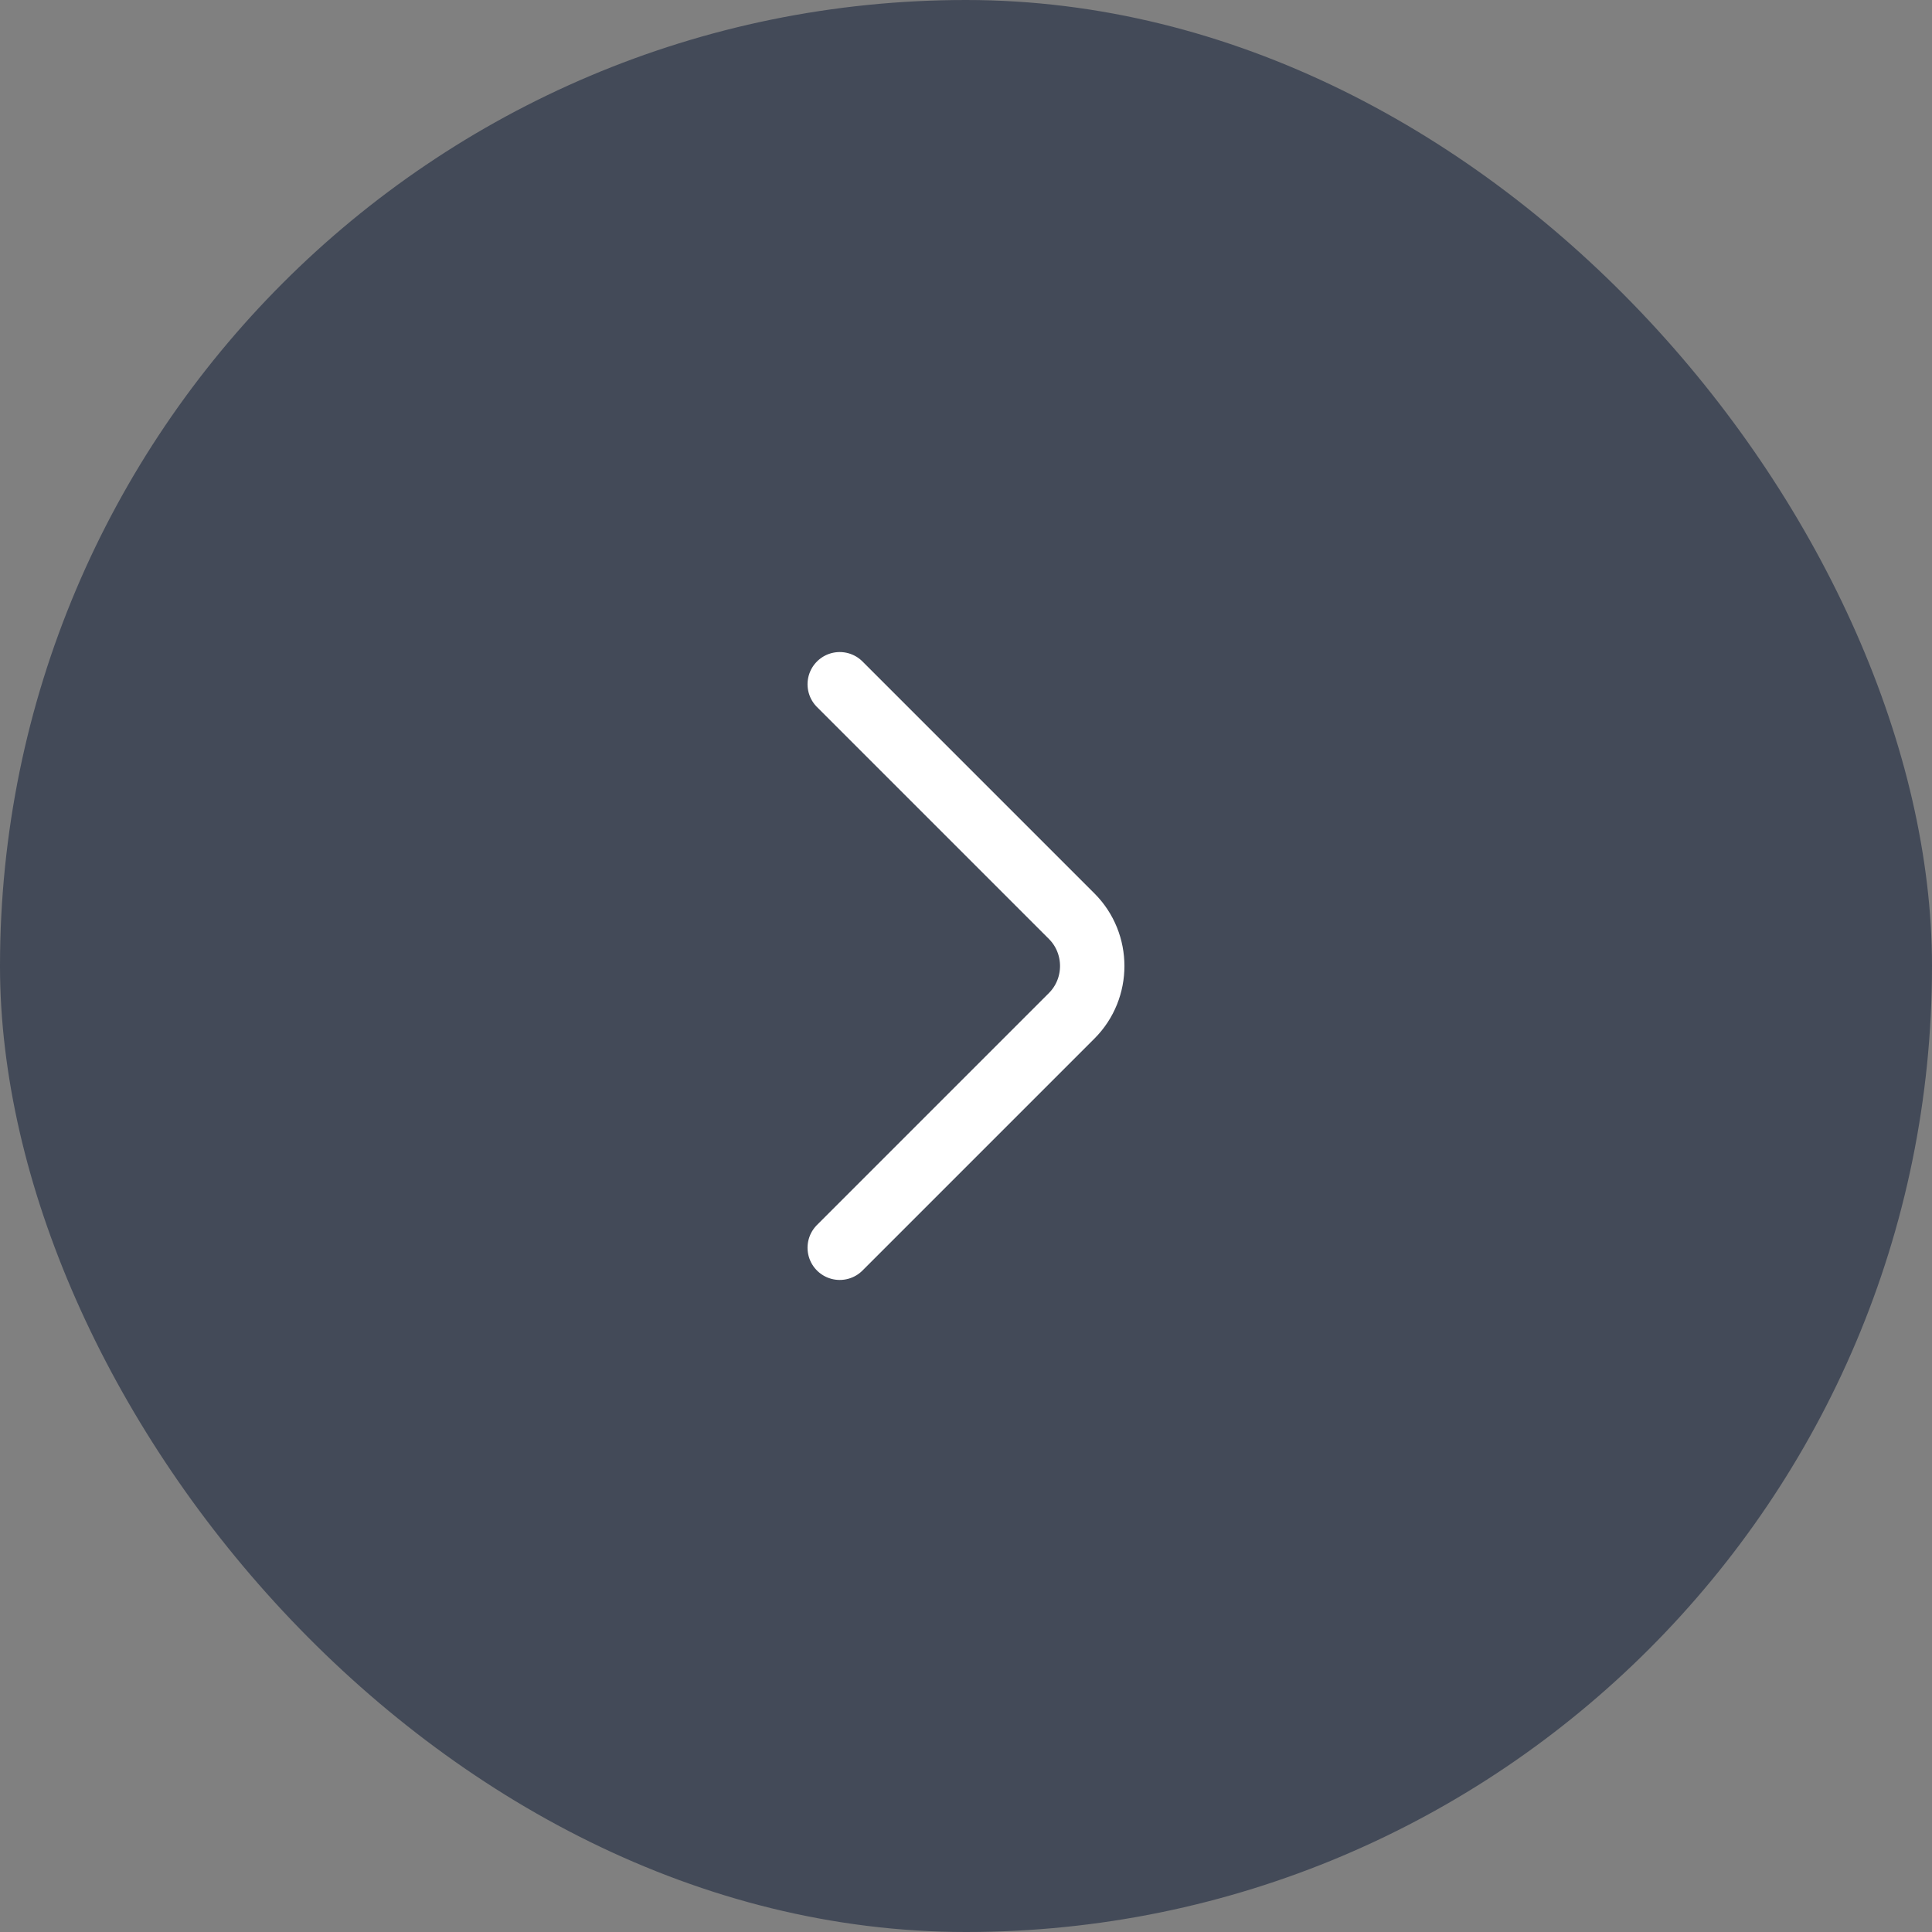 <svg width="48" height="48" viewBox="0 0 48 48" fill="none" xmlns="http://www.w3.org/2000/svg">
<rect x="0" y="0" width="48" height="48" fill="#808080" stroke="none"/>
<rect width="48" height="48" rx="24" fill="#434A58"/>
<path d="M20.863 31L26.626 25.237C27.306 24.557 27.306 23.443 26.626 22.763L20.863 17" stroke="white" stroke-width="1.6" stroke-miterlimit="10" stroke-linecap="round" stroke-linejoin="round"/>
</svg>
